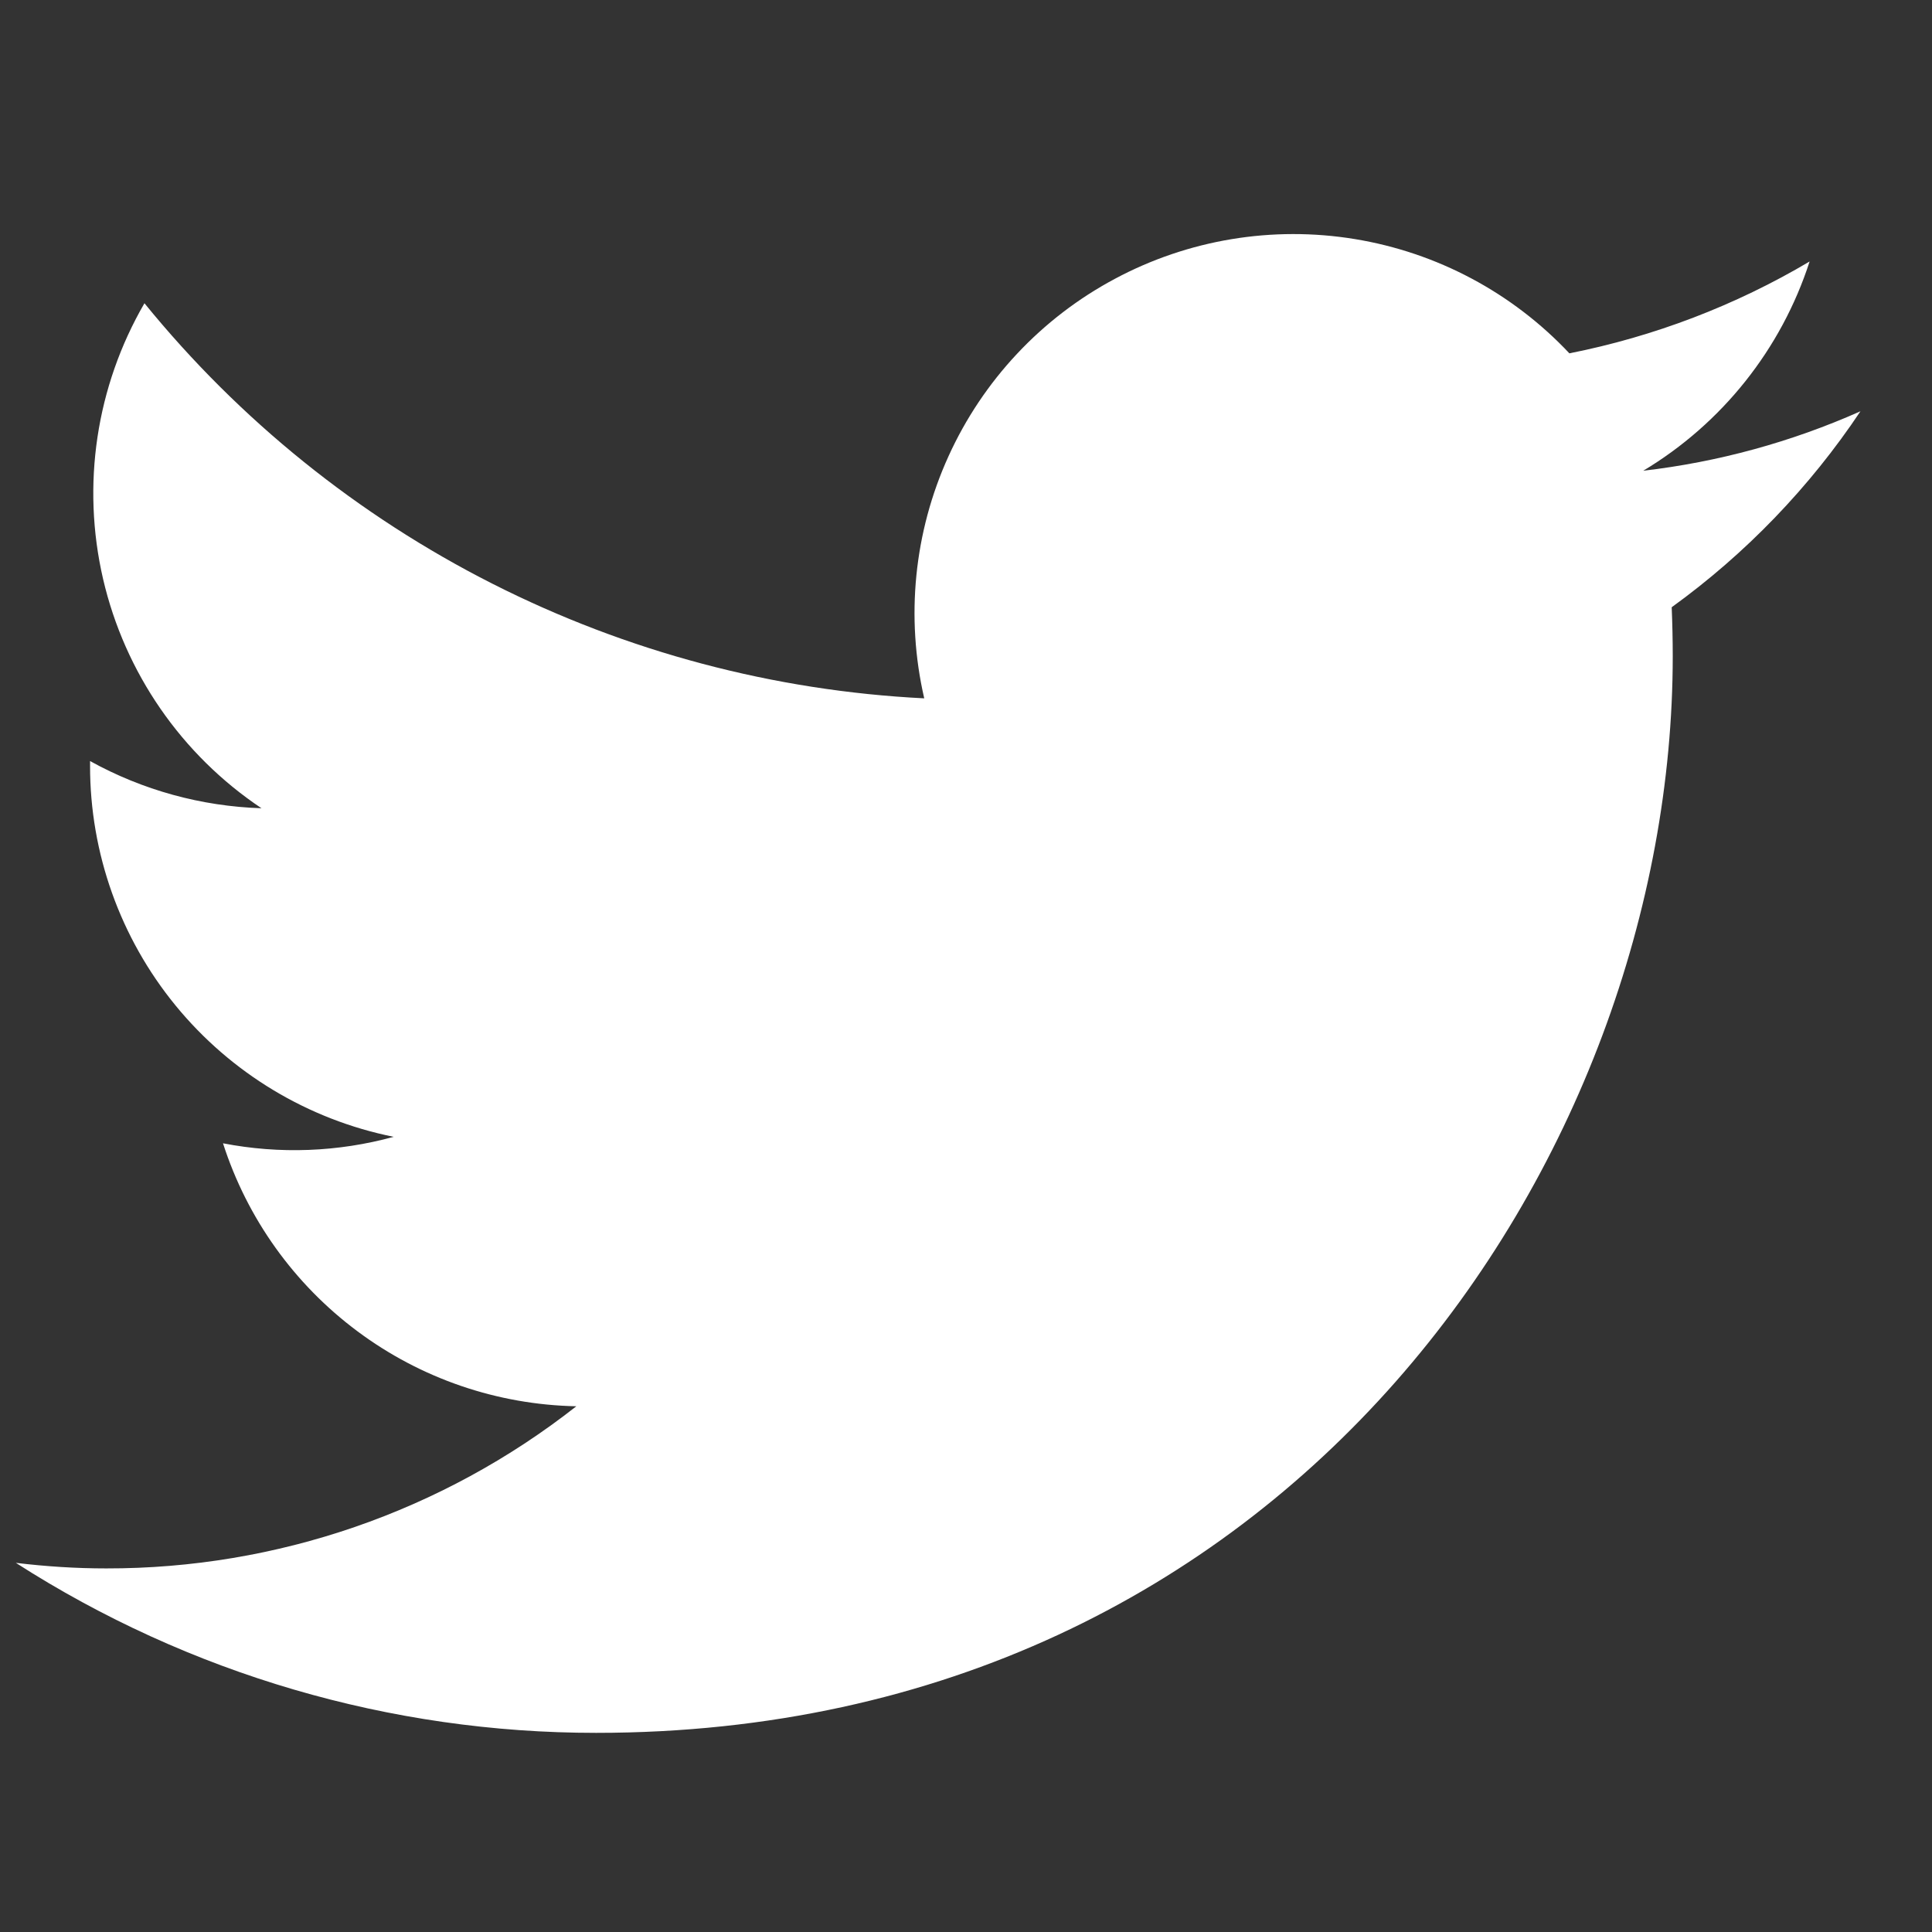 <svg width="26" height="26" viewBox="0 0 26 26" fill="none" xmlns="http://www.w3.org/2000/svg">
<rect x="0" y="0" width="26" height="26" fill="#333333" stroke="none"/>
<g clip-path="url(#clip0_1222_219)">
<path d="M8.022 23.32C17.388 23.32 22.511 15.559 22.511 8.831C22.511 8.613 22.506 8.39 22.497 8.172C23.494 7.451 24.354 6.558 25.037 5.535C24.108 5.948 23.123 6.218 22.114 6.335C23.176 5.698 23.972 4.698 24.353 3.519C23.354 4.111 22.26 4.529 21.12 4.755C20.352 3.938 19.337 3.398 18.231 3.217C17.125 3.036 15.99 3.224 15.002 3.753C14.013 4.281 13.227 5.121 12.764 6.141C12.3 7.162 12.186 8.306 12.438 9.398C10.414 9.297 8.434 8.771 6.626 7.855C4.818 6.939 3.223 5.653 1.944 4.081C1.293 5.202 1.095 6.528 1.387 7.791C1.68 9.053 2.442 10.157 3.519 10.877C2.711 10.851 1.92 10.634 1.212 10.242V10.305C1.211 11.481 1.618 12.622 2.363 13.532C3.108 14.442 4.145 15.067 5.298 15.299C4.549 15.504 3.763 15.534 3.001 15.386C3.326 16.398 3.959 17.282 4.812 17.917C5.664 18.552 6.693 18.904 7.756 18.925C5.952 20.342 3.724 21.111 1.43 21.107C1.023 21.107 0.617 21.081 0.213 21.032C2.543 22.527 5.254 23.321 8.022 23.32Z" fill="white"/>
</g>
<defs>
<clipPath id="clip0_1222_219">
<rect width="24.823" height="24.823" fill="white" transform="translate(0.213 0.823)"/>
</clipPath>
</defs>
</svg>

